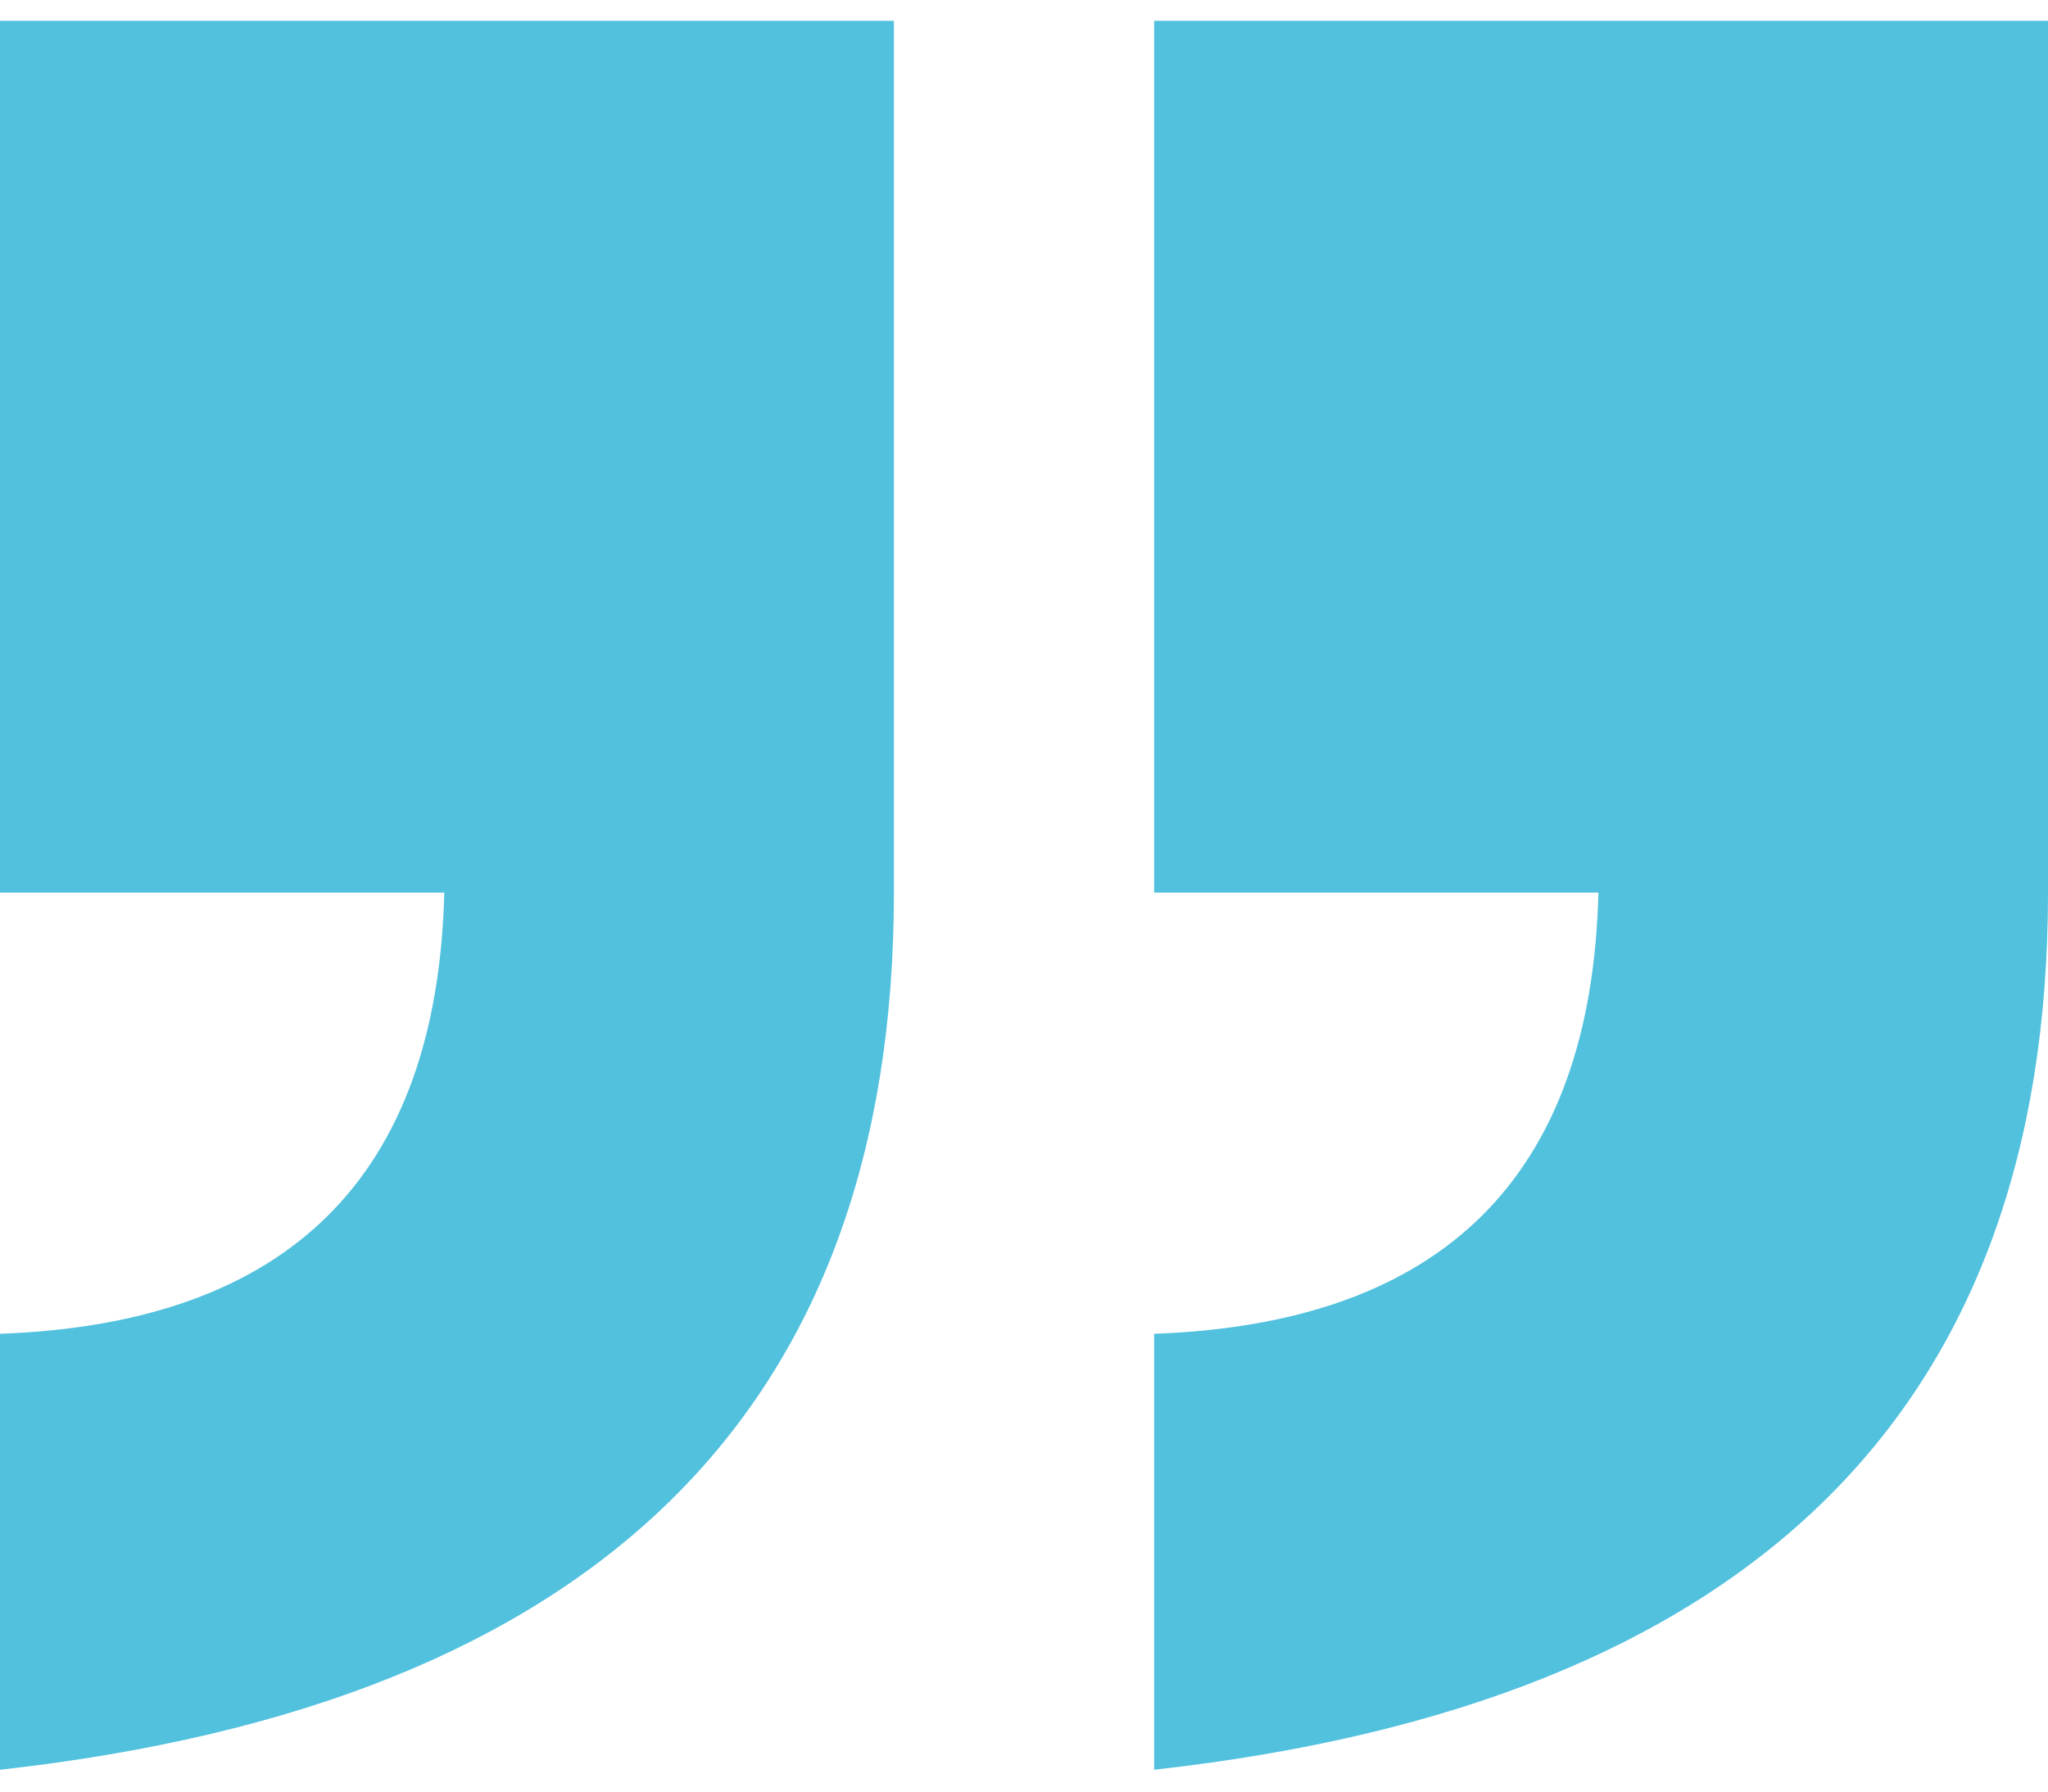 <?xml version="1.0" encoding="UTF-8"?>
<svg xmlns="http://www.w3.org/2000/svg" width="48" height="42" viewBox="0 0 48 42" fill="none">
  <g clip-path="url(#clip0_195_991)">
    <path d="M27.05 0.488H48V20.927C48 33.073 41.018 39.928 27.05 41.488V31.268C33.825 31.022 37.296 27.575 37.463 20.926H27.05V0.488Z" fill="#51C1DE"></path>
    <path d="M0 0.488H20.951V20.927C20.951 33.073 13.969 39.928 0 41.488V31.268C6.775 31.022 10.246 27.575 10.413 20.926H0V0.488Z" fill="#51C1DE"></path>
  </g>
  <defs>
    <clipPath id="clip0_195_991">
      <rect width="48" height="41" fill="white" transform="translate(0 0.488)"></rect>
    </clipPath>
  </defs>
</svg>

